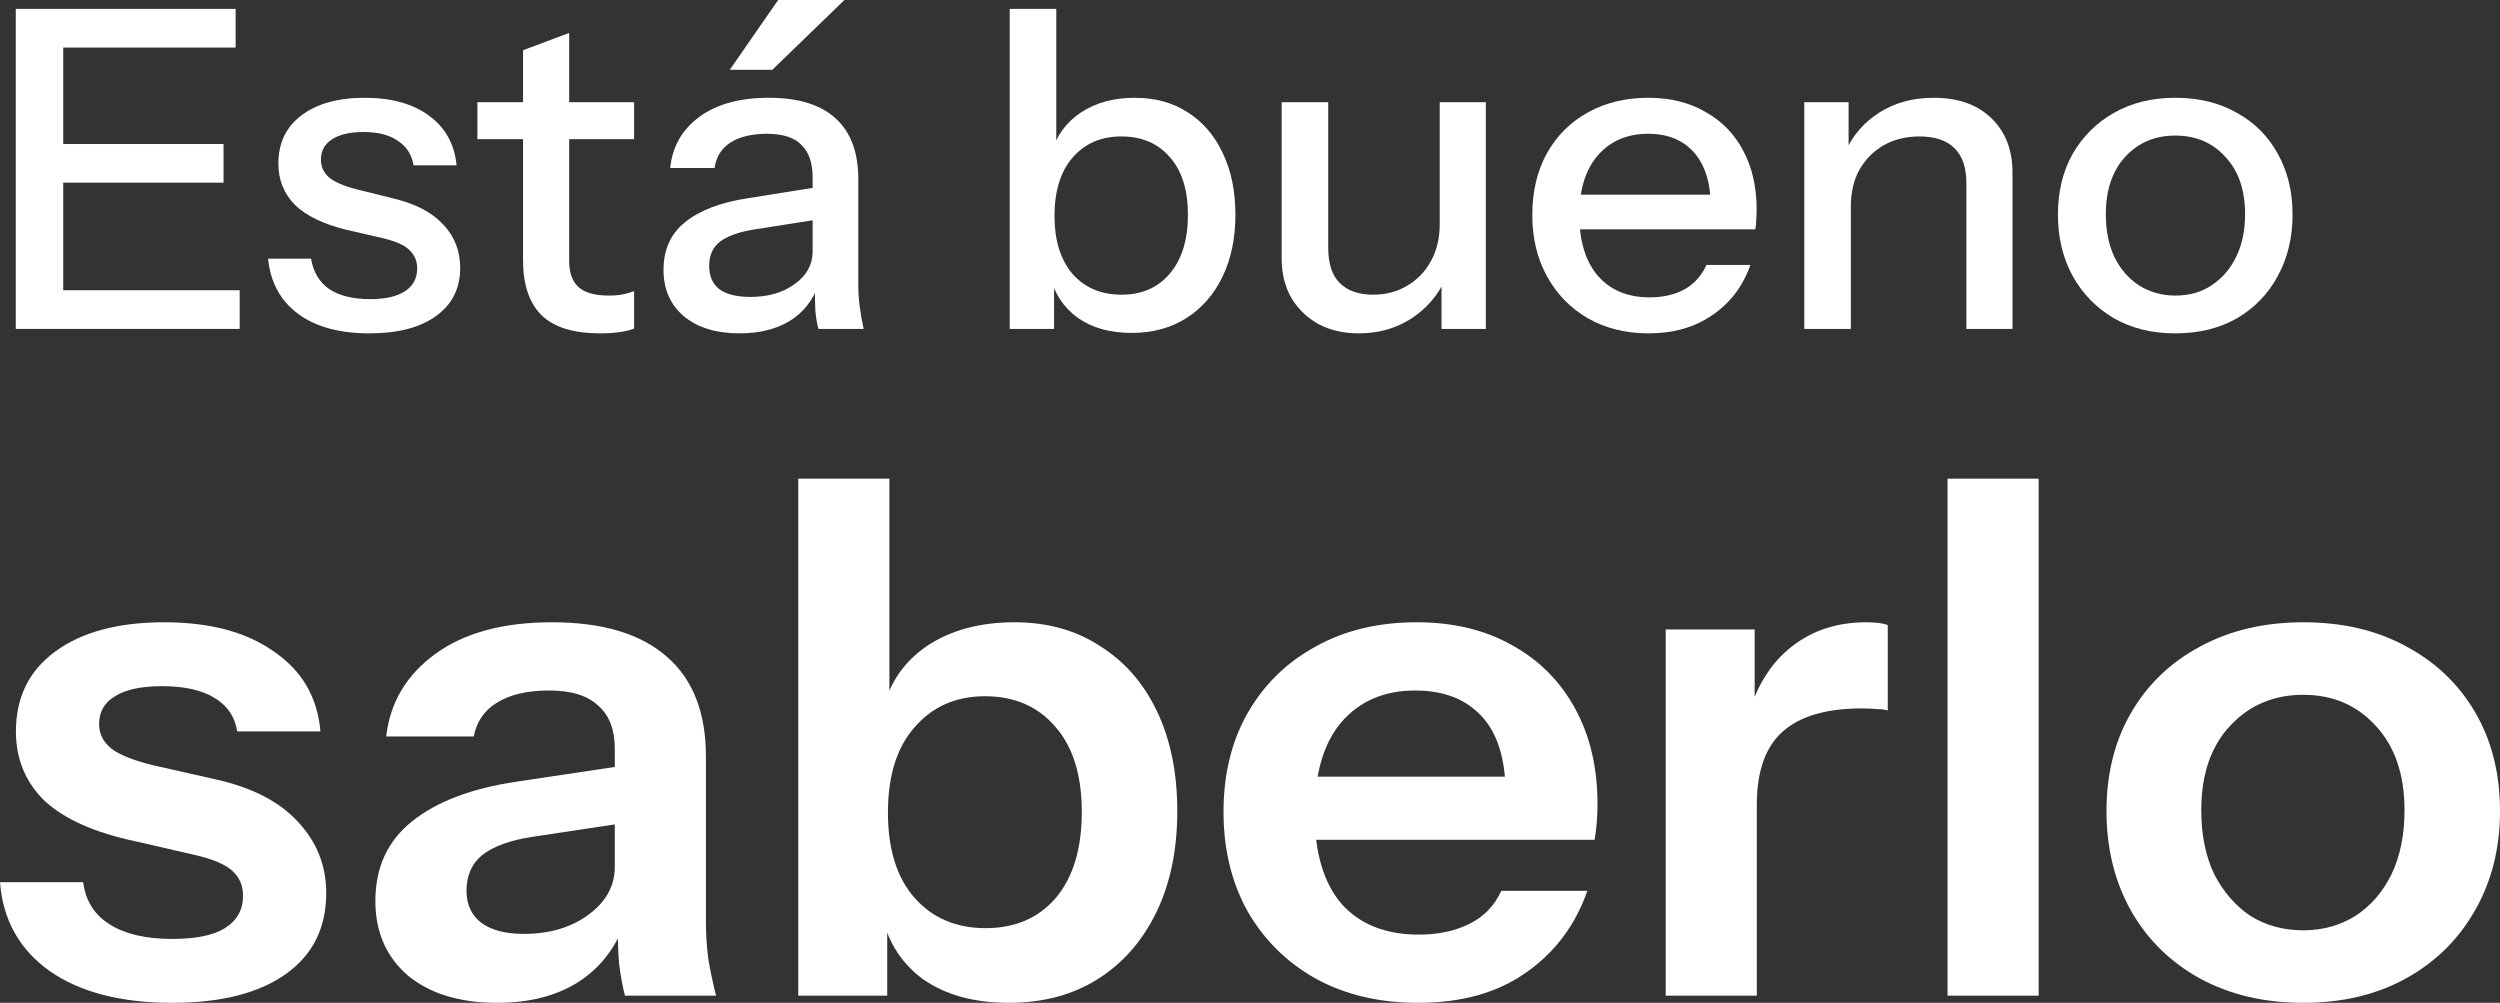 <svg width="177" height="71" viewBox="0 0 177 71" fill="none" xmlns="http://www.w3.org/2000/svg">
<rect x="0" y="0" width="177" height="71" fill="#333333" stroke="none"/>
<path d="M1.117 23.287V0.629H4.477V23.287H1.117ZM2.765 23.287V20.55H16.968V23.287H2.765ZM2.765 12.934V10.196H15.827V12.934H2.765ZM2.765 3.367V0.629H16.683V3.367H2.765Z" fill="white"/>
<path d="M26.145 23.602C24.031 23.602 22.351 23.141 21.104 22.218C19.857 21.294 19.149 19.994 18.98 18.315H22.023C22.171 19.238 22.594 19.952 23.291 20.455C24.01 20.938 24.982 21.179 26.208 21.179C27.286 21.179 28.11 20.99 28.681 20.613C29.252 20.235 29.537 19.7 29.537 19.008C29.537 18.504 29.368 18.084 29.03 17.749C28.713 17.392 28.079 17.098 27.128 16.868L24.528 16.27C22.901 15.871 21.685 15.284 20.882 14.507C20.1 13.71 19.709 12.735 19.709 11.581C19.709 10.133 20.248 9 21.326 8.182C22.425 7.343 23.925 6.923 25.828 6.923C27.709 6.923 29.22 7.343 30.361 8.182C31.524 9.021 32.179 10.196 32.327 11.707H29.283C29.157 10.951 28.787 10.374 28.174 9.976C27.582 9.556 26.768 9.346 25.733 9.346C24.76 9.346 24.01 9.525 23.482 9.881C22.974 10.217 22.721 10.689 22.721 11.297C22.721 11.801 22.911 12.221 23.291 12.556C23.693 12.892 24.348 13.175 25.257 13.406L27.92 14.067C29.463 14.444 30.625 15.063 31.407 15.924C32.19 16.763 32.581 17.78 32.581 18.976C32.581 20.424 32.01 21.557 30.869 22.375C29.748 23.193 28.174 23.602 26.145 23.602Z" fill="white"/>
<path d="M42.485 23.602C40.604 23.602 39.22 23.172 38.332 22.312C37.465 21.431 37.032 20.14 37.032 18.441V3.556L40.298 2.329V18.473C40.298 19.312 40.52 19.931 40.963 20.329C41.407 20.728 42.126 20.927 43.119 20.927C43.5 20.927 43.838 20.896 44.134 20.833C44.43 20.77 44.683 20.696 44.895 20.613V23.256C44.662 23.361 44.334 23.445 43.912 23.508C43.489 23.571 43.014 23.602 42.485 23.602ZM33.799 9.85V7.238H44.895V9.85H33.799Z" fill="white"/>
<path d="M57.946 23.287C57.84 22.889 57.766 22.448 57.724 21.966C57.703 21.483 57.692 20.896 57.692 20.203H57.534V12.556C57.534 11.528 57.27 10.763 56.741 10.259C56.234 9.735 55.42 9.472 54.3 9.472C53.222 9.472 52.356 9.682 51.7 10.102C51.066 10.521 50.696 11.119 50.591 11.896H47.452C47.6 10.385 48.287 9.179 49.513 8.276C50.739 7.374 52.377 6.923 54.427 6.923C56.54 6.923 58.126 7.416 59.182 8.402C60.239 9.367 60.767 10.794 60.767 12.682V20.203C60.767 20.686 60.799 21.179 60.863 21.683C60.926 22.186 61.021 22.721 61.148 23.287H57.946ZM52.366 23.602C50.718 23.602 49.407 23.203 48.435 22.406C47.463 21.588 46.977 20.487 46.977 19.102C46.977 17.675 47.484 16.553 48.498 15.735C49.534 14.896 51.014 14.329 52.937 14.035L58.263 13.186V15.483L53.444 16.238C52.366 16.406 51.552 16.689 51.003 17.088C50.474 17.486 50.21 18.064 50.21 18.819C50.21 19.553 50.453 20.109 50.94 20.487C51.447 20.843 52.176 21.022 53.127 21.022C54.395 21.022 55.441 20.717 56.266 20.109C57.111 19.501 57.534 18.735 57.534 17.812L57.946 20.14C57.565 21.252 56.889 22.113 55.917 22.721C54.945 23.308 53.761 23.602 52.366 23.602ZM54.681 4.941H51.669L55.093 0H59.785L54.681 4.941Z" fill="white"/>
<path d="M80.112 23.571C78.59 23.571 77.322 23.214 76.307 22.501C75.293 21.766 74.627 20.749 74.31 19.448L74.627 19.385V23.287H71.488V0.629H74.785V10.92L74.437 10.825C74.796 9.609 75.493 8.654 76.529 7.962C77.586 7.269 78.854 6.923 80.333 6.923C81.792 6.923 83.049 7.269 84.106 7.962C85.184 8.654 86.008 9.619 86.579 10.857C87.171 12.095 87.467 13.542 87.467 15.2C87.467 16.878 87.16 18.347 86.547 19.605C85.934 20.864 85.078 21.84 83.979 22.532C82.88 23.224 81.591 23.571 80.112 23.571ZM79.414 20.864C80.851 20.864 81.993 20.361 82.838 19.354C83.683 18.347 84.106 16.962 84.106 15.2C84.106 13.459 83.683 12.105 82.838 11.14C81.993 10.154 80.841 9.661 79.382 9.661C77.945 9.661 76.793 10.165 75.927 11.172C75.081 12.158 74.659 13.532 74.659 15.294C74.659 17.015 75.081 18.378 75.927 19.385C76.793 20.371 77.956 20.864 79.414 20.864Z" fill="white"/>
<path d="M96.194 23.602C95.116 23.602 94.165 23.382 93.341 22.941C92.516 22.48 91.872 21.85 91.407 21.053C90.963 20.256 90.741 19.343 90.741 18.315V7.238H94.038V17.56C94.038 18.672 94.313 19.501 94.862 20.046C95.412 20.591 96.194 20.864 97.208 20.864C98.117 20.864 98.92 20.654 99.618 20.235C100.336 19.815 100.896 19.238 101.298 18.504C101.721 17.749 101.932 16.878 101.932 15.892L102.344 19.731C101.816 20.906 101.002 21.85 99.903 22.564C98.825 23.256 97.589 23.602 96.194 23.602ZM102.059 23.287V19.511H101.932V7.238H105.198V23.287H102.059Z" fill="white"/>
<path d="M116.73 23.602C115.102 23.602 113.665 23.245 112.418 22.532C111.192 21.819 110.23 20.833 109.533 19.574C108.835 18.315 108.487 16.868 108.487 15.231C108.487 13.574 108.825 12.126 109.501 10.888C110.199 9.63 111.171 8.654 112.418 7.962C113.665 7.269 115.092 6.923 116.698 6.923C118.262 6.923 119.614 7.259 120.756 7.93C121.918 8.581 122.806 9.493 123.419 10.668C124.053 11.843 124.37 13.238 124.37 14.854C124.37 15.105 124.359 15.347 124.338 15.577C124.338 15.787 124.317 16.008 124.275 16.238H110.706V13.784H121.961L121.136 14.759C121.136 13.039 120.745 11.728 119.963 10.825C119.181 9.923 118.093 9.472 116.698 9.472C115.197 9.472 114.003 9.986 113.115 11.014C112.249 12.021 111.816 13.427 111.816 15.231C111.816 17.056 112.249 18.483 113.115 19.511C114.003 20.539 115.229 21.053 116.793 21.053C117.744 21.053 118.568 20.864 119.266 20.487C119.963 20.088 120.481 19.511 120.819 18.756H123.926C123.398 20.266 122.499 21.452 121.231 22.312C119.984 23.172 118.484 23.602 116.73 23.602Z" fill="white"/>
<path d="M127.743 23.287V7.238H130.881V11.014H131.04V23.287H127.743ZM139.219 23.287V12.965C139.219 11.854 138.934 11.025 138.363 10.479C137.814 9.934 136.989 9.661 135.89 9.661C134.939 9.661 134.094 9.871 133.354 10.29C132.635 10.71 132.065 11.287 131.642 12.021C131.241 12.756 131.04 13.626 131.04 14.633L130.628 10.794C131.156 9.598 131.97 8.654 133.069 7.962C134.168 7.269 135.446 6.923 136.905 6.923C138.638 6.923 140.001 7.406 140.994 8.371C141.988 9.336 142.485 10.616 142.485 12.21V23.287H139.219Z" fill="white"/>
<path d="M154.007 23.602C152.358 23.602 150.911 23.245 149.664 22.532C148.417 21.798 147.444 20.801 146.747 19.543C146.049 18.263 145.701 16.815 145.701 15.2C145.701 13.563 146.049 12.126 146.747 10.888C147.465 9.651 148.438 8.686 149.664 7.993C150.911 7.28 152.358 6.923 154.007 6.923C155.677 6.923 157.135 7.28 158.382 7.993C159.629 8.686 160.591 9.651 161.267 10.888C161.964 12.126 162.313 13.563 162.313 15.2C162.313 16.815 161.964 18.263 161.267 19.543C160.591 20.801 159.629 21.798 158.382 22.532C157.135 23.245 155.677 23.602 154.007 23.602ZM154.007 20.927C155 20.927 155.856 20.686 156.575 20.203C157.315 19.721 157.896 19.049 158.318 18.189C158.741 17.329 158.953 16.322 158.953 15.168C158.953 13.448 158.488 12.095 157.558 11.109C156.649 10.102 155.465 9.598 154.007 9.598C152.57 9.598 151.386 10.102 150.456 11.109C149.547 12.116 149.093 13.469 149.093 15.168C149.093 16.322 149.294 17.329 149.695 18.189C150.118 19.049 150.699 19.721 151.439 20.203C152.2 20.686 153.056 20.927 154.007 20.927Z" fill="white"/>
<path d="M12.189 71C8.57 71 5.685 70.254 3.534 68.763C1.383 67.238 0.205 65.137 0 62.46H5.889C6.06 63.781 6.692 64.781 7.784 65.459C8.877 66.137 10.345 66.476 12.189 66.476C13.861 66.476 15.108 66.222 15.927 65.713C16.781 65.171 17.207 64.408 17.207 63.425C17.207 62.714 16.968 62.138 16.491 61.697C16.012 61.223 15.108 60.833 13.776 60.528L9.577 59.562C6.709 58.952 4.575 58.003 3.175 56.715C1.81 55.394 1.127 53.75 1.127 51.784C1.127 49.378 2.049 47.497 3.892 46.142C5.77 44.752 8.348 44.057 11.625 44.057C14.869 44.057 17.463 44.752 19.41 46.142C21.39 47.497 22.482 49.378 22.687 51.784H16.798C16.627 50.734 16.081 49.937 15.159 49.395C14.271 48.853 13.042 48.582 11.472 48.582C10.004 48.582 8.894 48.819 8.143 49.293C7.392 49.734 7.016 50.395 7.016 51.276C7.016 51.954 7.306 52.53 7.887 53.004C8.467 53.445 9.44 53.835 10.806 54.173L15.313 55.19C17.873 55.766 19.802 56.766 21.1 58.19C22.431 59.613 23.097 61.291 23.097 63.222C23.097 65.696 22.141 67.611 20.229 68.967C18.317 70.322 15.637 71 12.189 71Z" fill="white"/>
<path d="M44.244 70.492C44.073 69.814 43.937 69.068 43.834 68.255C43.766 67.442 43.732 66.459 43.732 65.306H43.527V53.004C43.527 51.649 43.135 50.632 42.349 49.954C41.598 49.242 40.437 48.887 38.867 48.887C37.33 48.887 36.101 49.175 35.179 49.751C34.292 50.293 33.745 51.09 33.541 52.14H27.344C27.617 49.734 28.778 47.785 30.826 46.294C32.875 44.803 35.623 44.057 39.072 44.057C42.657 44.057 45.371 44.871 47.214 46.497C49.058 48.09 49.98 50.446 49.98 53.563V65.306C49.98 66.12 50.031 66.95 50.133 67.797C50.27 68.645 50.458 69.543 50.697 70.492H44.244ZM35.179 71C32.551 71 30.451 70.356 28.88 69.068C27.344 67.746 26.576 65.984 26.576 63.781C26.576 61.409 27.446 59.528 29.188 58.139C30.929 56.749 33.387 55.817 36.562 55.343L44.705 54.123V58.19L37.638 59.257C36.101 59.494 34.941 59.918 34.155 60.528C33.404 61.138 33.029 61.985 33.029 63.07C33.029 64.052 33.387 64.815 34.104 65.357C34.821 65.866 35.811 66.12 37.074 66.12C38.918 66.12 40.454 65.662 41.684 64.747C42.913 63.832 43.527 62.714 43.527 61.392L44.244 65.306C43.561 67.17 42.435 68.594 40.864 69.577C39.328 70.525 37.433 71 35.179 71Z" fill="white"/>
<path d="M71.418 71C68.926 71 66.877 70.424 65.273 69.272C63.702 68.085 62.729 66.459 62.354 64.391L62.815 64.341V70.492H56.516V33.89H62.968V50.412L62.507 50.31C62.951 48.378 63.993 46.853 65.631 45.735C67.304 44.617 69.37 44.057 71.828 44.057C74.15 44.057 76.164 44.617 77.871 45.735C79.612 46.819 80.961 48.361 81.917 50.361C82.873 52.36 83.351 54.716 83.351 57.427C83.351 60.172 82.856 62.561 81.866 64.595C80.876 66.628 79.493 68.204 77.718 69.322C75.942 70.441 73.843 71 71.418 71ZM69.78 65.713C71.862 65.713 73.518 65.001 74.747 63.578C75.976 62.121 76.591 60.087 76.591 57.478C76.591 54.868 75.959 52.852 74.696 51.428C73.467 50.005 71.811 49.293 69.728 49.293C67.68 49.293 66.024 50.022 64.761 51.479C63.498 52.903 62.866 54.919 62.866 57.529C62.866 60.138 63.498 62.155 64.761 63.578C66.024 65.001 67.697 65.713 69.78 65.713Z" fill="white"/>
<path d="M100.401 71C97.636 71 95.212 70.424 93.129 69.272C91.08 68.119 89.476 66.526 88.315 64.493C87.188 62.46 86.625 60.121 86.625 57.478C86.625 54.834 87.188 52.513 88.315 50.513C89.476 48.48 91.08 46.904 93.129 45.786C95.177 44.633 97.567 44.057 100.299 44.057C102.893 44.057 105.147 44.599 107.059 45.684C108.971 46.735 110.456 48.226 111.514 50.157C112.573 52.089 113.102 54.343 113.102 56.919C113.102 57.393 113.085 57.834 113.051 58.24C113.017 58.647 112.965 59.054 112.897 59.46H90.62V54.987H107.929L106.598 56.207C106.598 53.767 106.035 51.937 104.908 50.717C103.781 49.497 102.211 48.887 100.196 48.887C98.011 48.887 96.27 49.632 94.973 51.123C93.709 52.615 93.078 54.767 93.078 57.58C93.078 60.358 93.709 62.494 94.973 63.985C96.27 65.442 98.097 66.171 100.452 66.171C101.818 66.171 103.013 65.916 104.037 65.408C105.061 64.9 105.813 64.12 106.291 63.07H112.385C111.531 65.51 110.08 67.442 108.032 68.865C106.017 70.288 103.474 71 100.401 71Z" fill="white"/>
<path d="M117.931 70.492V44.566H124.23V50.818H124.383V70.492H117.931ZM124.383 56.969L123.718 50.818C124.332 48.615 125.374 46.938 126.842 45.786C128.31 44.633 130.068 44.057 132.117 44.057C132.834 44.057 133.346 44.125 133.653 44.261V50.31C133.482 50.242 133.243 50.208 132.936 50.208C132.629 50.175 132.253 50.157 131.809 50.157C129.317 50.157 127.456 50.7 126.227 51.784C124.998 52.869 124.383 54.597 124.383 56.969Z" fill="white"/>
<path d="M137.886 70.492V33.89H144.338V70.492H137.886Z" fill="white"/>
<path d="M163.07 71C160.305 71 157.864 70.424 155.747 69.272C153.664 68.119 152.042 66.526 150.882 64.493C149.721 62.426 149.14 60.07 149.14 57.427C149.14 54.783 149.721 52.462 150.882 50.462C152.042 48.463 153.664 46.904 155.747 45.786C157.864 44.633 160.305 44.057 163.07 44.057C165.87 44.057 168.311 44.633 170.394 45.786C172.476 46.904 174.098 48.463 175.259 50.462C176.42 52.462 177 54.783 177 57.427C177 60.07 176.403 62.426 175.208 64.493C174.047 66.526 172.425 68.119 170.342 69.272C168.26 70.424 165.836 71 163.07 71ZM163.07 65.866C164.436 65.866 165.665 65.527 166.757 64.849C167.85 64.137 168.704 63.154 169.318 61.901C169.933 60.613 170.24 59.105 170.24 57.376C170.24 54.834 169.557 52.835 168.191 51.378C166.86 49.92 165.153 49.192 163.07 49.192C160.988 49.192 159.263 49.92 157.898 51.378C156.532 52.835 155.849 54.834 155.849 57.376C155.849 59.105 156.156 60.613 156.771 61.901C157.42 63.154 158.273 64.137 159.332 64.849C160.424 65.527 161.67 65.866 163.07 65.866Z" fill="white"/>
</svg>
